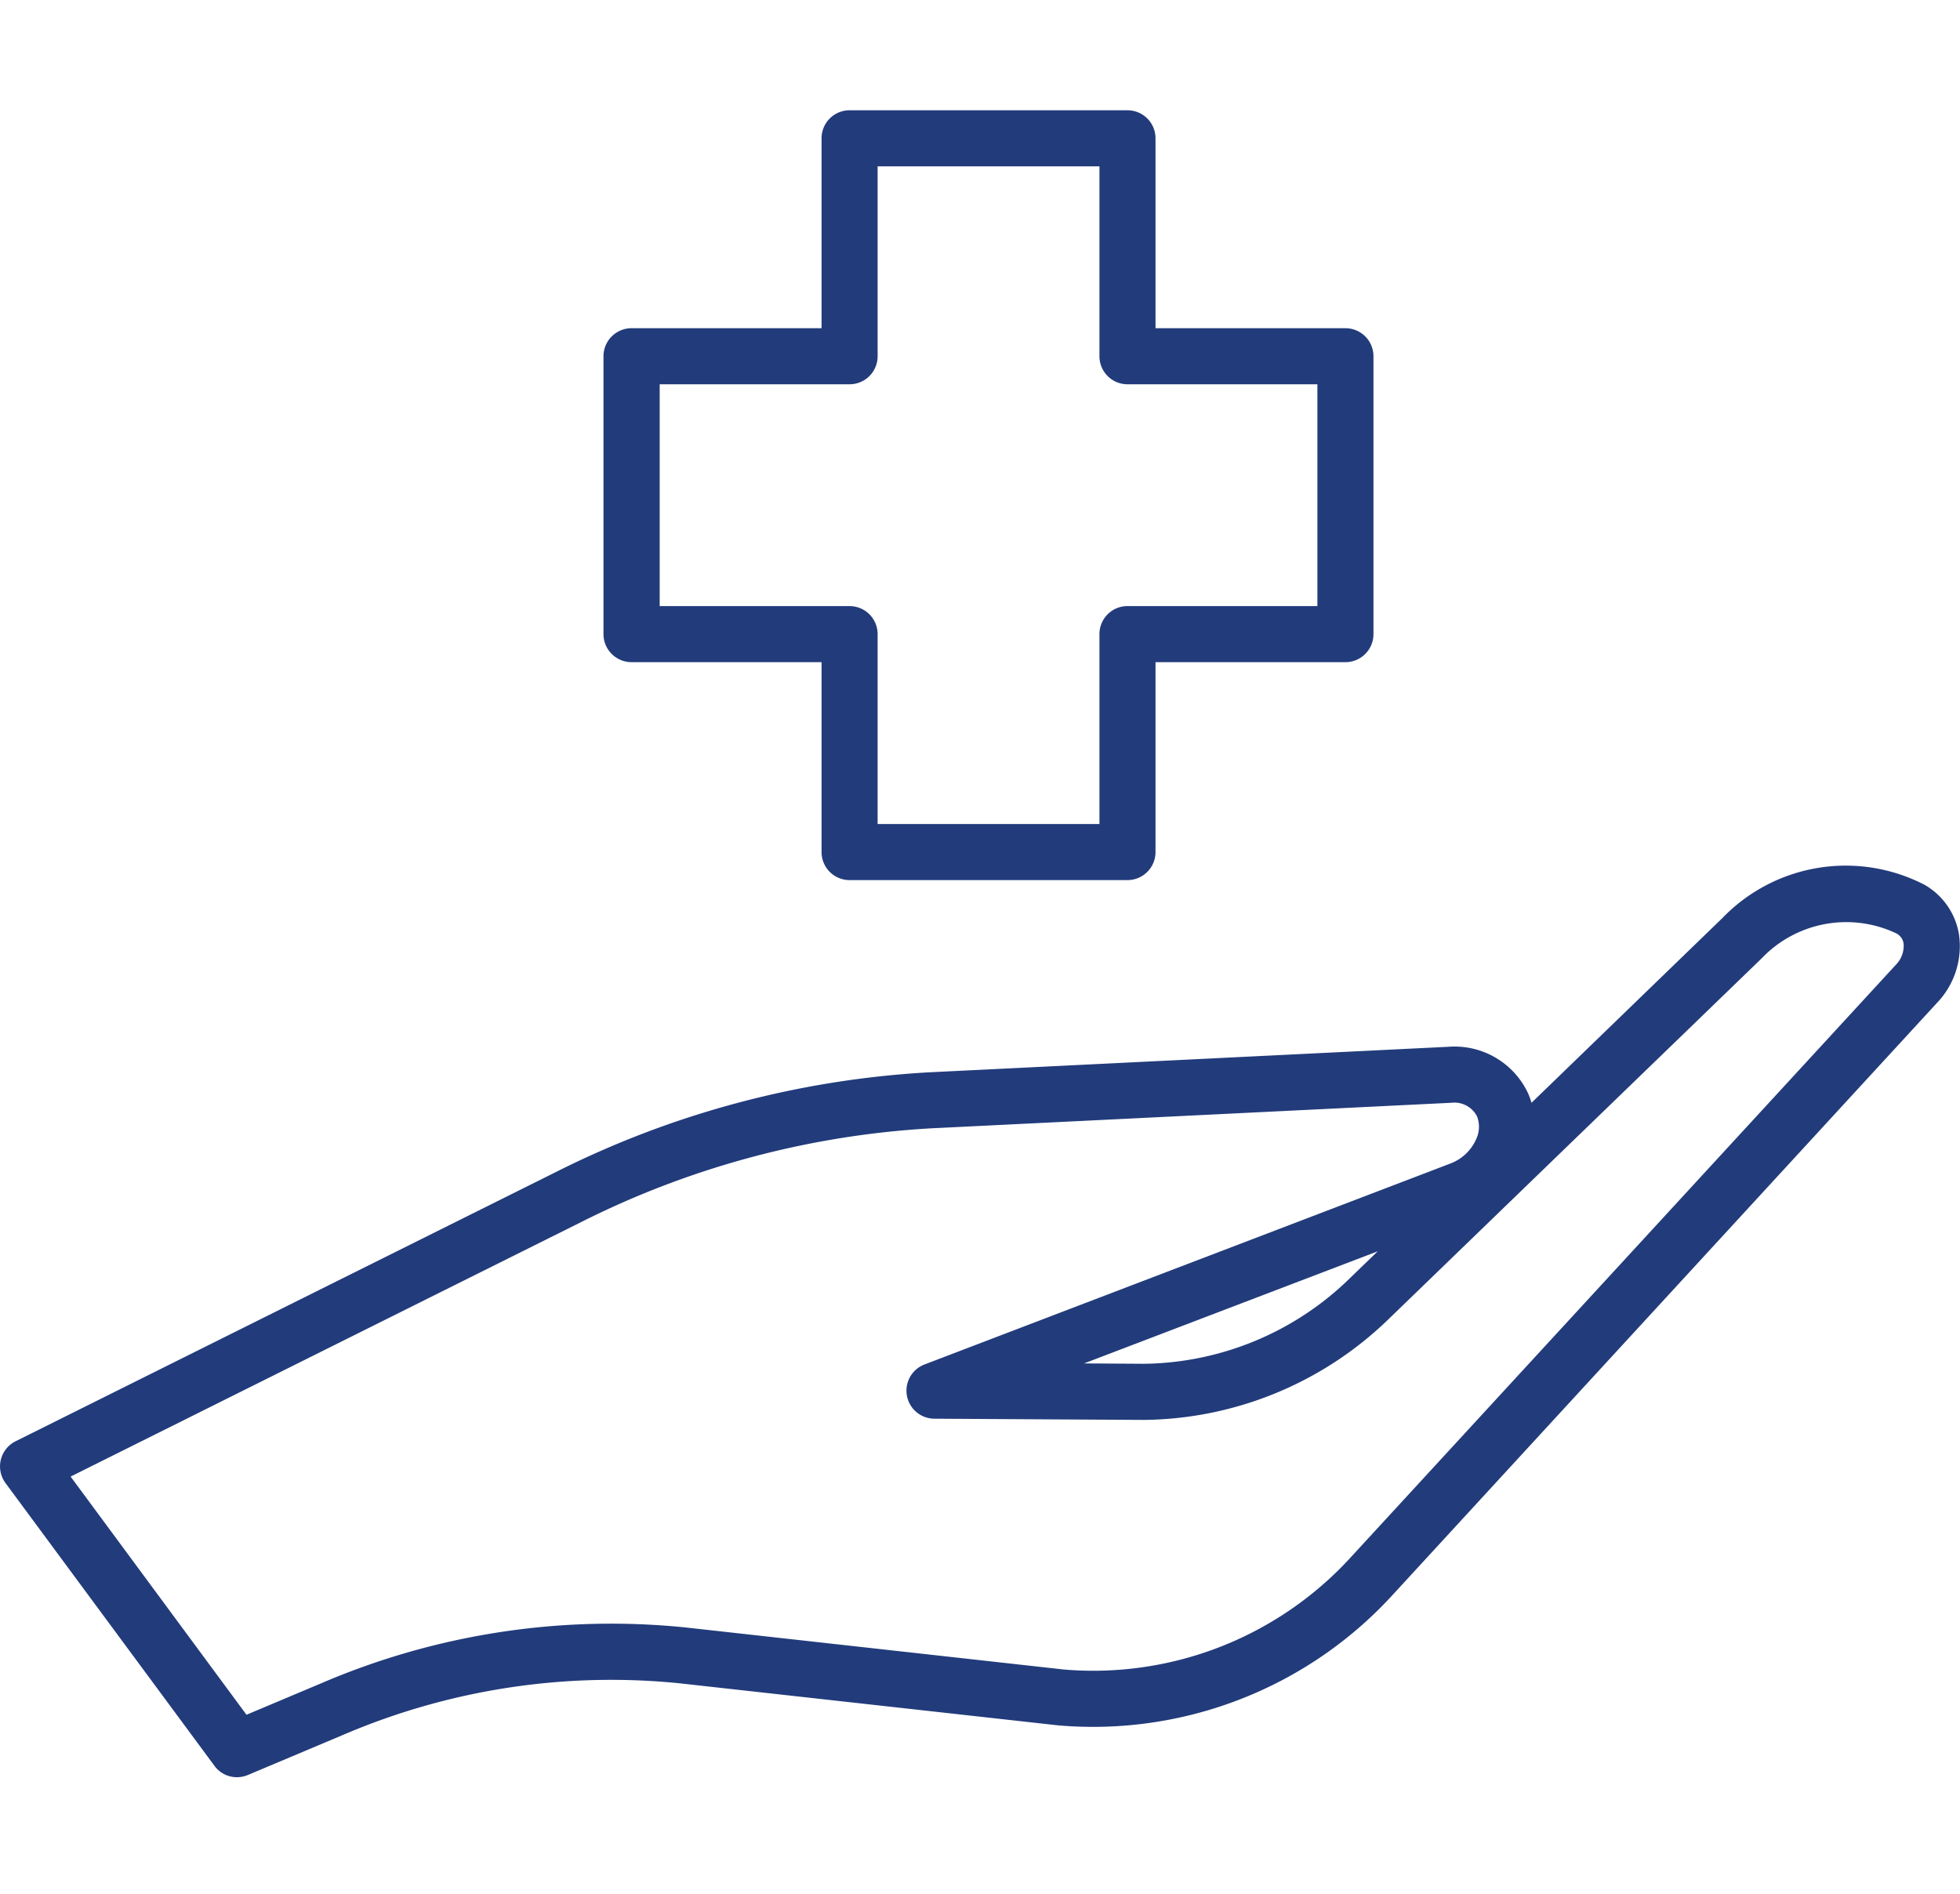 <svg xmlns="http://www.w3.org/2000/svg" xmlns:xlink="http://www.w3.org/1999/xlink" width="88.87" height="85.88" viewBox="0 0 88.87 85.88">
  <defs>
    <style>
      .cls-1 {
        fill: #fff;
        stroke: #707070;
      }

      .cls-2 {
        fill: none;
      }

      .cls-3 {
        clip-path: url(#clip-path);
      }

      .cls-4 {
        clip-path: url(#clip-path-2);
      }

      .cls-5 {
        fill: #223b7b;
      }
    </style>
    <clipPath id="clip-path">
      <rect id="長方形_117" data-name="長方形 117" class="cls-1" width="88.87" height="85.88" transform="translate(1014 2733)"/>
    </clipPath>
    <clipPath id="clip-path-2">
      <rect id="長方形_106" data-name="長方形 106" class="cls-2" width="88.866" height="75.587"/>
    </clipPath>
  </defs>
  <g id="fees_flow_icon03" class="cls-3" transform="translate(-1014 -2733)">
    <g id="グループ_11" data-name="グループ 11" class="cls-4" transform="translate(1014 2738)">
      <path id="パス_33" data-name="パス 33" class="cls-5" d="M10.74,47.564a1.257,1.257,0,0,1-1.02-.518L.246,34.224A1.274,1.274,0,0,1,.7,32.333L25.248,20.1a42.957,42.957,0,0,1,16.885-4.5l23.552-1.158a3.676,3.676,0,0,1,3.612,2.14,3.819,3.819,0,0,1,.143.4L78.1,8.6a7.771,7.771,0,0,1,9.165-1.5,3.178,3.178,0,0,1,1.561,2.277,3.718,3.718,0,0,1-.993,3.066L63.194,39.242a18.41,18.41,0,0,1-15.209,5.972L30.824,43.307A30.853,30.853,0,0,0,15.543,45.65l-4.307,1.814a1.307,1.307,0,0,1-.5.1M3.2,33.932l7.974,10.8,3.391-1.428A33.319,33.319,0,0,1,31.1,40.775l17.161,1.908a15.826,15.826,0,0,0,13.053-5.167L85.958,10.727a1.23,1.23,0,0,0,.353-.96A.622.622,0,0,0,86,9.31a5.3,5.3,0,0,0-6.127,1.125L63,26.752a16.167,16.167,0,0,1-11.09,4.61h-.088l-9.463-.055a1.271,1.271,0,0,1-.441-2.459l23.839-9.11a2.086,2.086,0,0,0,1.18-1.119,1.318,1.318,0,0,0,.033-1.02,1.153,1.153,0,0,0-1.158-.618L42.261,18.138a40.372,40.372,0,0,0-15.876,4.235ZM49.154,28.8l2.68.017h.072a13.589,13.589,0,0,0,9.319-3.9l1.241-1.2Z" transform="translate(0.002 28.024)"/>
      <path id="パス_34" data-name="パス 34" class="cls-5" d="M28.718,34.907h-12.6a1.269,1.269,0,0,1-1.268-1.268V25.025H6.236a1.273,1.273,0,0,1-1.274-1.268V11.15A1.273,1.273,0,0,1,6.236,9.882h8.614V1.268A1.269,1.269,0,0,1,16.118,0h12.6a1.27,1.27,0,0,1,1.274,1.268V9.882H38.6a1.27,1.27,0,0,1,1.274,1.268V23.756A1.27,1.27,0,0,1,38.6,25.025H29.992v8.614a1.27,1.27,0,0,1-1.274,1.268M17.392,32.365H27.45V23.756a1.27,1.27,0,0,1,1.268-1.274h8.614V12.424H28.718A1.27,1.27,0,0,1,27.45,11.15V2.542H17.392V11.15a1.271,1.271,0,0,1-1.274,1.274H7.51V22.483h8.608a1.271,1.271,0,0,1,1.274,1.274Z" transform="translate(22.401 0.001)"/>
    </g>
  </g>
</svg>
